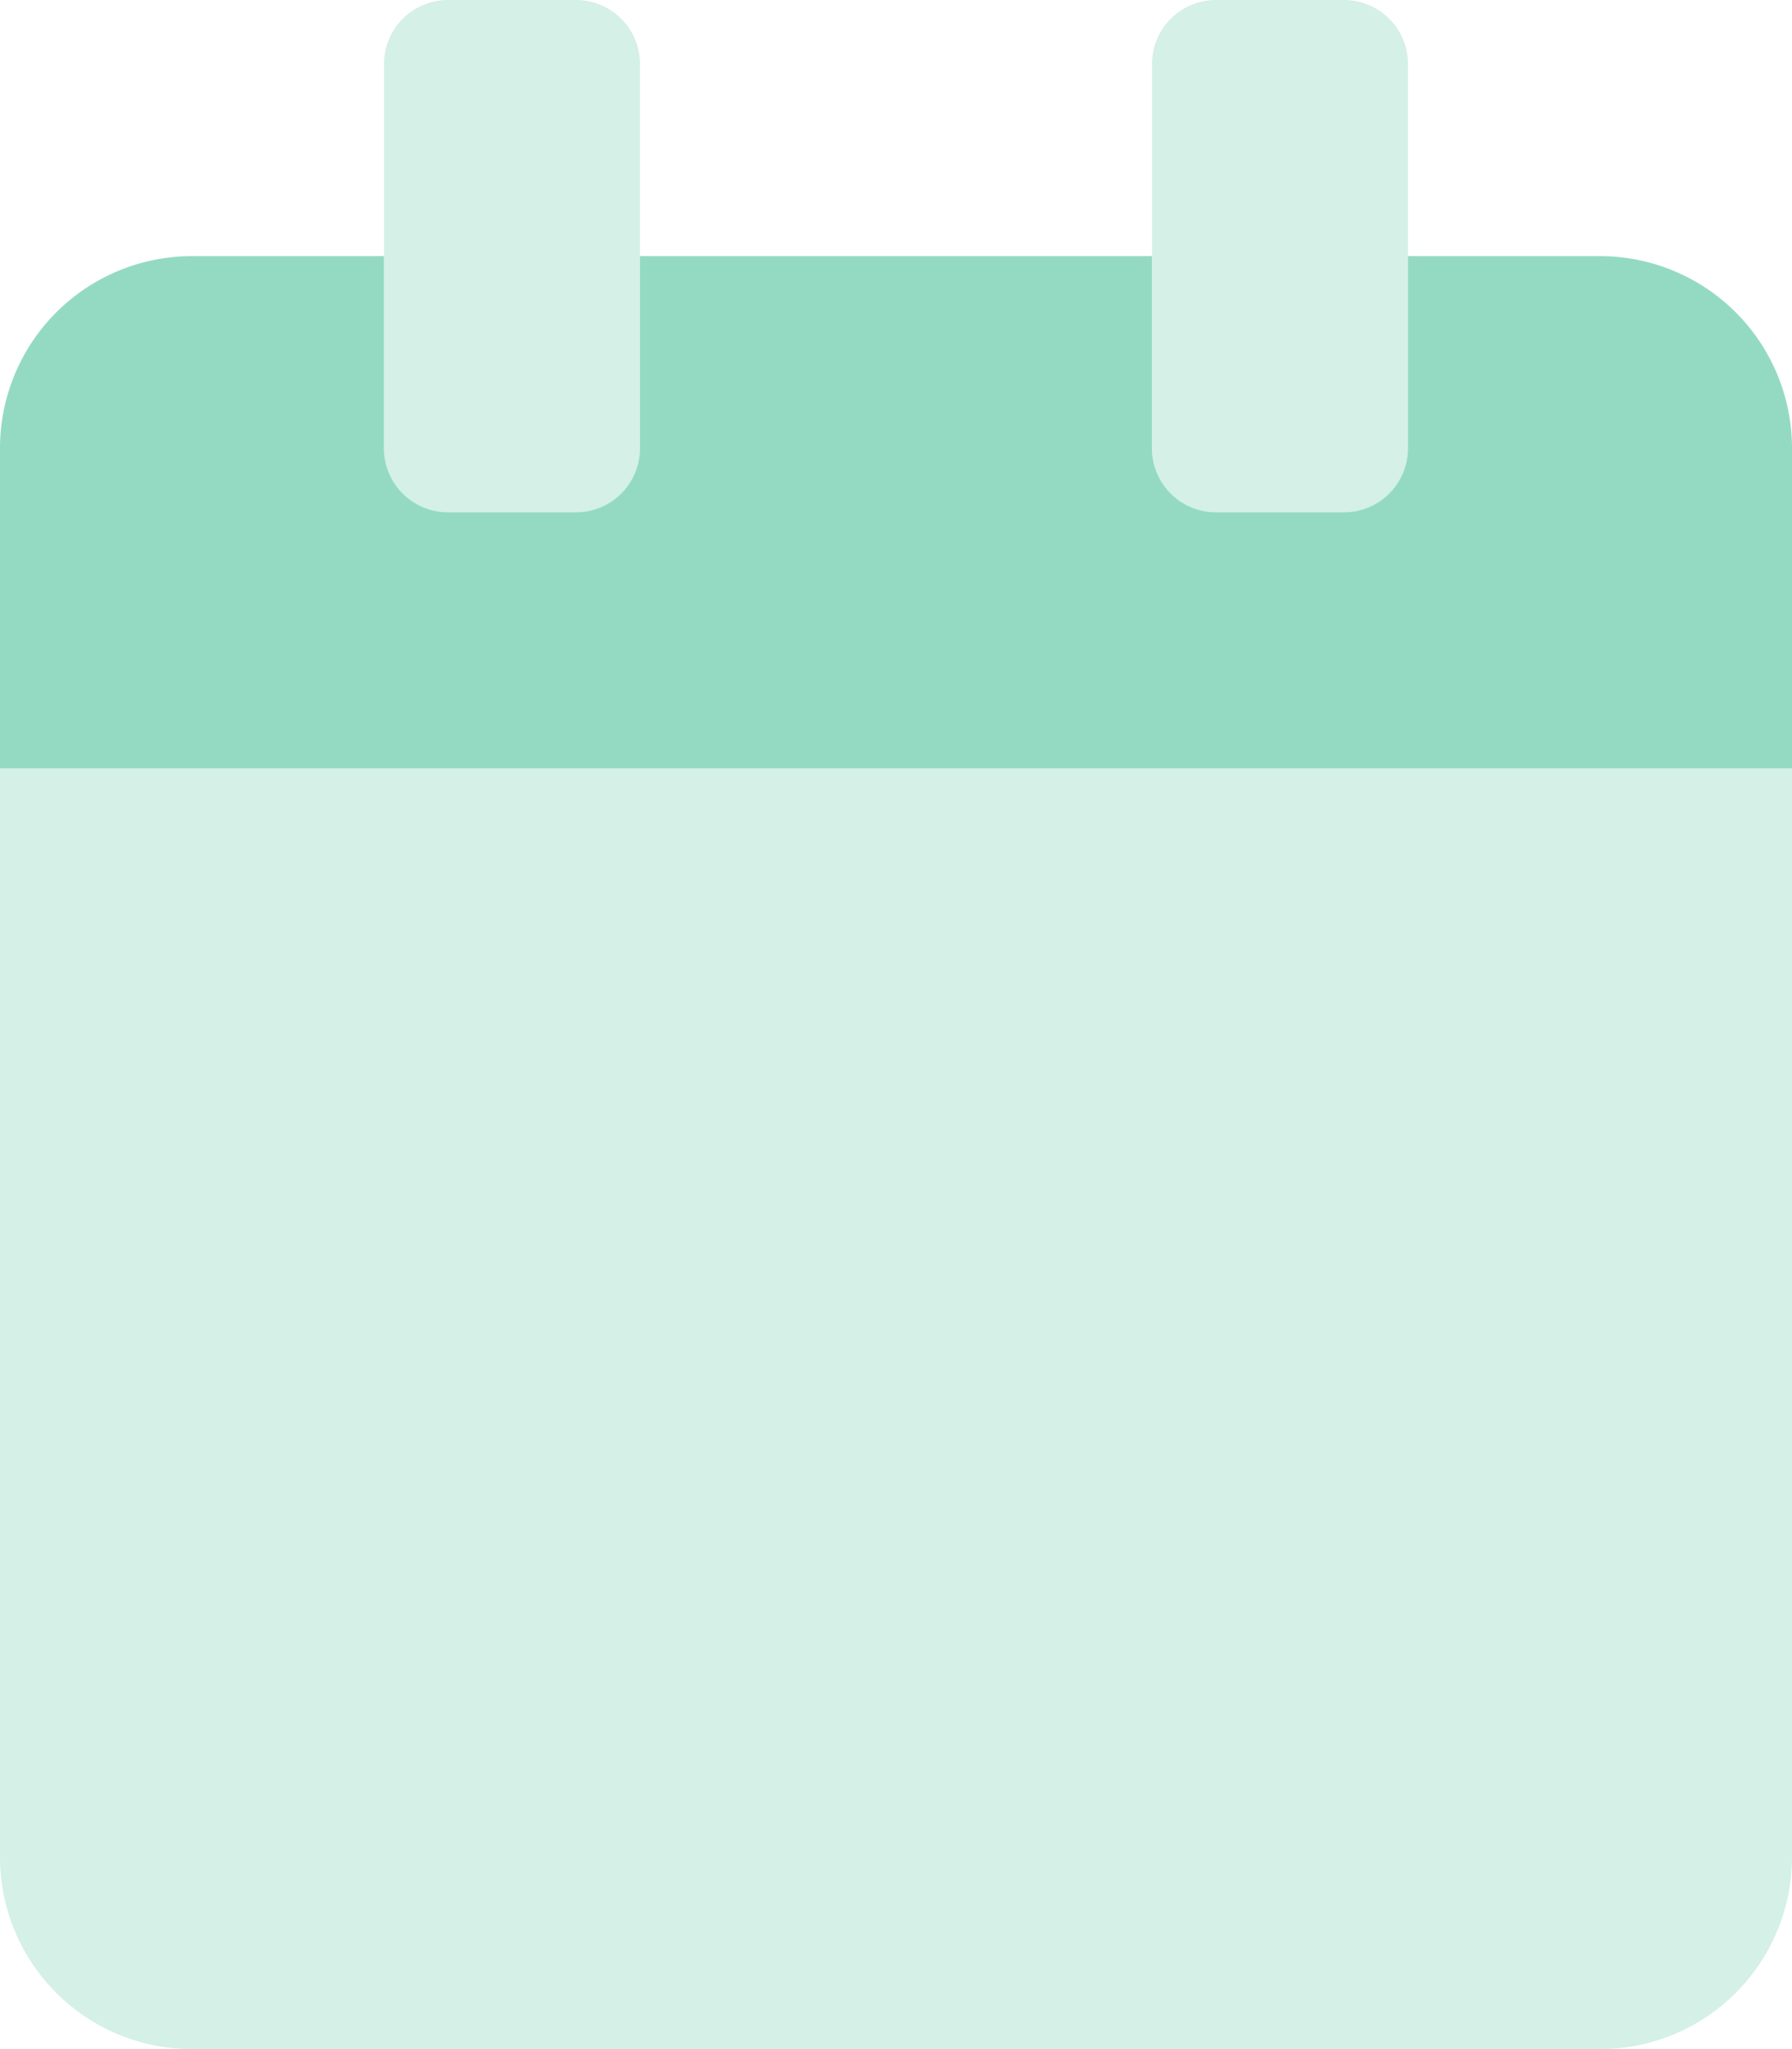 <svg id="calendar" xmlns="http://www.w3.org/2000/svg" width="78.75" height="90" viewBox="0 0 78.75 90">
  <path id="Path_596" data-name="Path 596" d="M0,33.75V81.562A8.437,8.437,0,0,0,8.437,90H70.312a8.437,8.437,0,0,0,8.438-8.437V33.75ZM53.437,22.5h5.625a2.813,2.813,0,0,0,2.812-2.812V2.812A2.813,2.813,0,0,0,59.062,0H53.437a2.813,2.813,0,0,0-2.812,2.812V19.687A2.812,2.812,0,0,0,53.437,22.5Zm-33.75,0h5.625a2.812,2.812,0,0,0,2.812-2.812V2.812A2.812,2.812,0,0,0,25.312,0H19.687a2.812,2.812,0,0,0-2.812,2.812V19.687A2.812,2.812,0,0,0,19.687,22.5Z" fill="#94dac3" opacity="0.4"/>
  <path id="Path_597" data-name="Path 597" d="M78.75,72.437V86.5H0V72.437A8.437,8.437,0,0,1,8.437,64h8.437v8.437a2.812,2.812,0,0,0,2.812,2.813h5.625a2.812,2.812,0,0,0,2.812-2.812V64h22.5v8.437a2.812,2.812,0,0,0,2.813,2.813h5.625a2.813,2.813,0,0,0,2.812-2.812V64h8.437A8.437,8.437,0,0,1,78.75,72.437Z" transform="translate(0 -52.75)" fill="#94dac3"/>
</svg>
